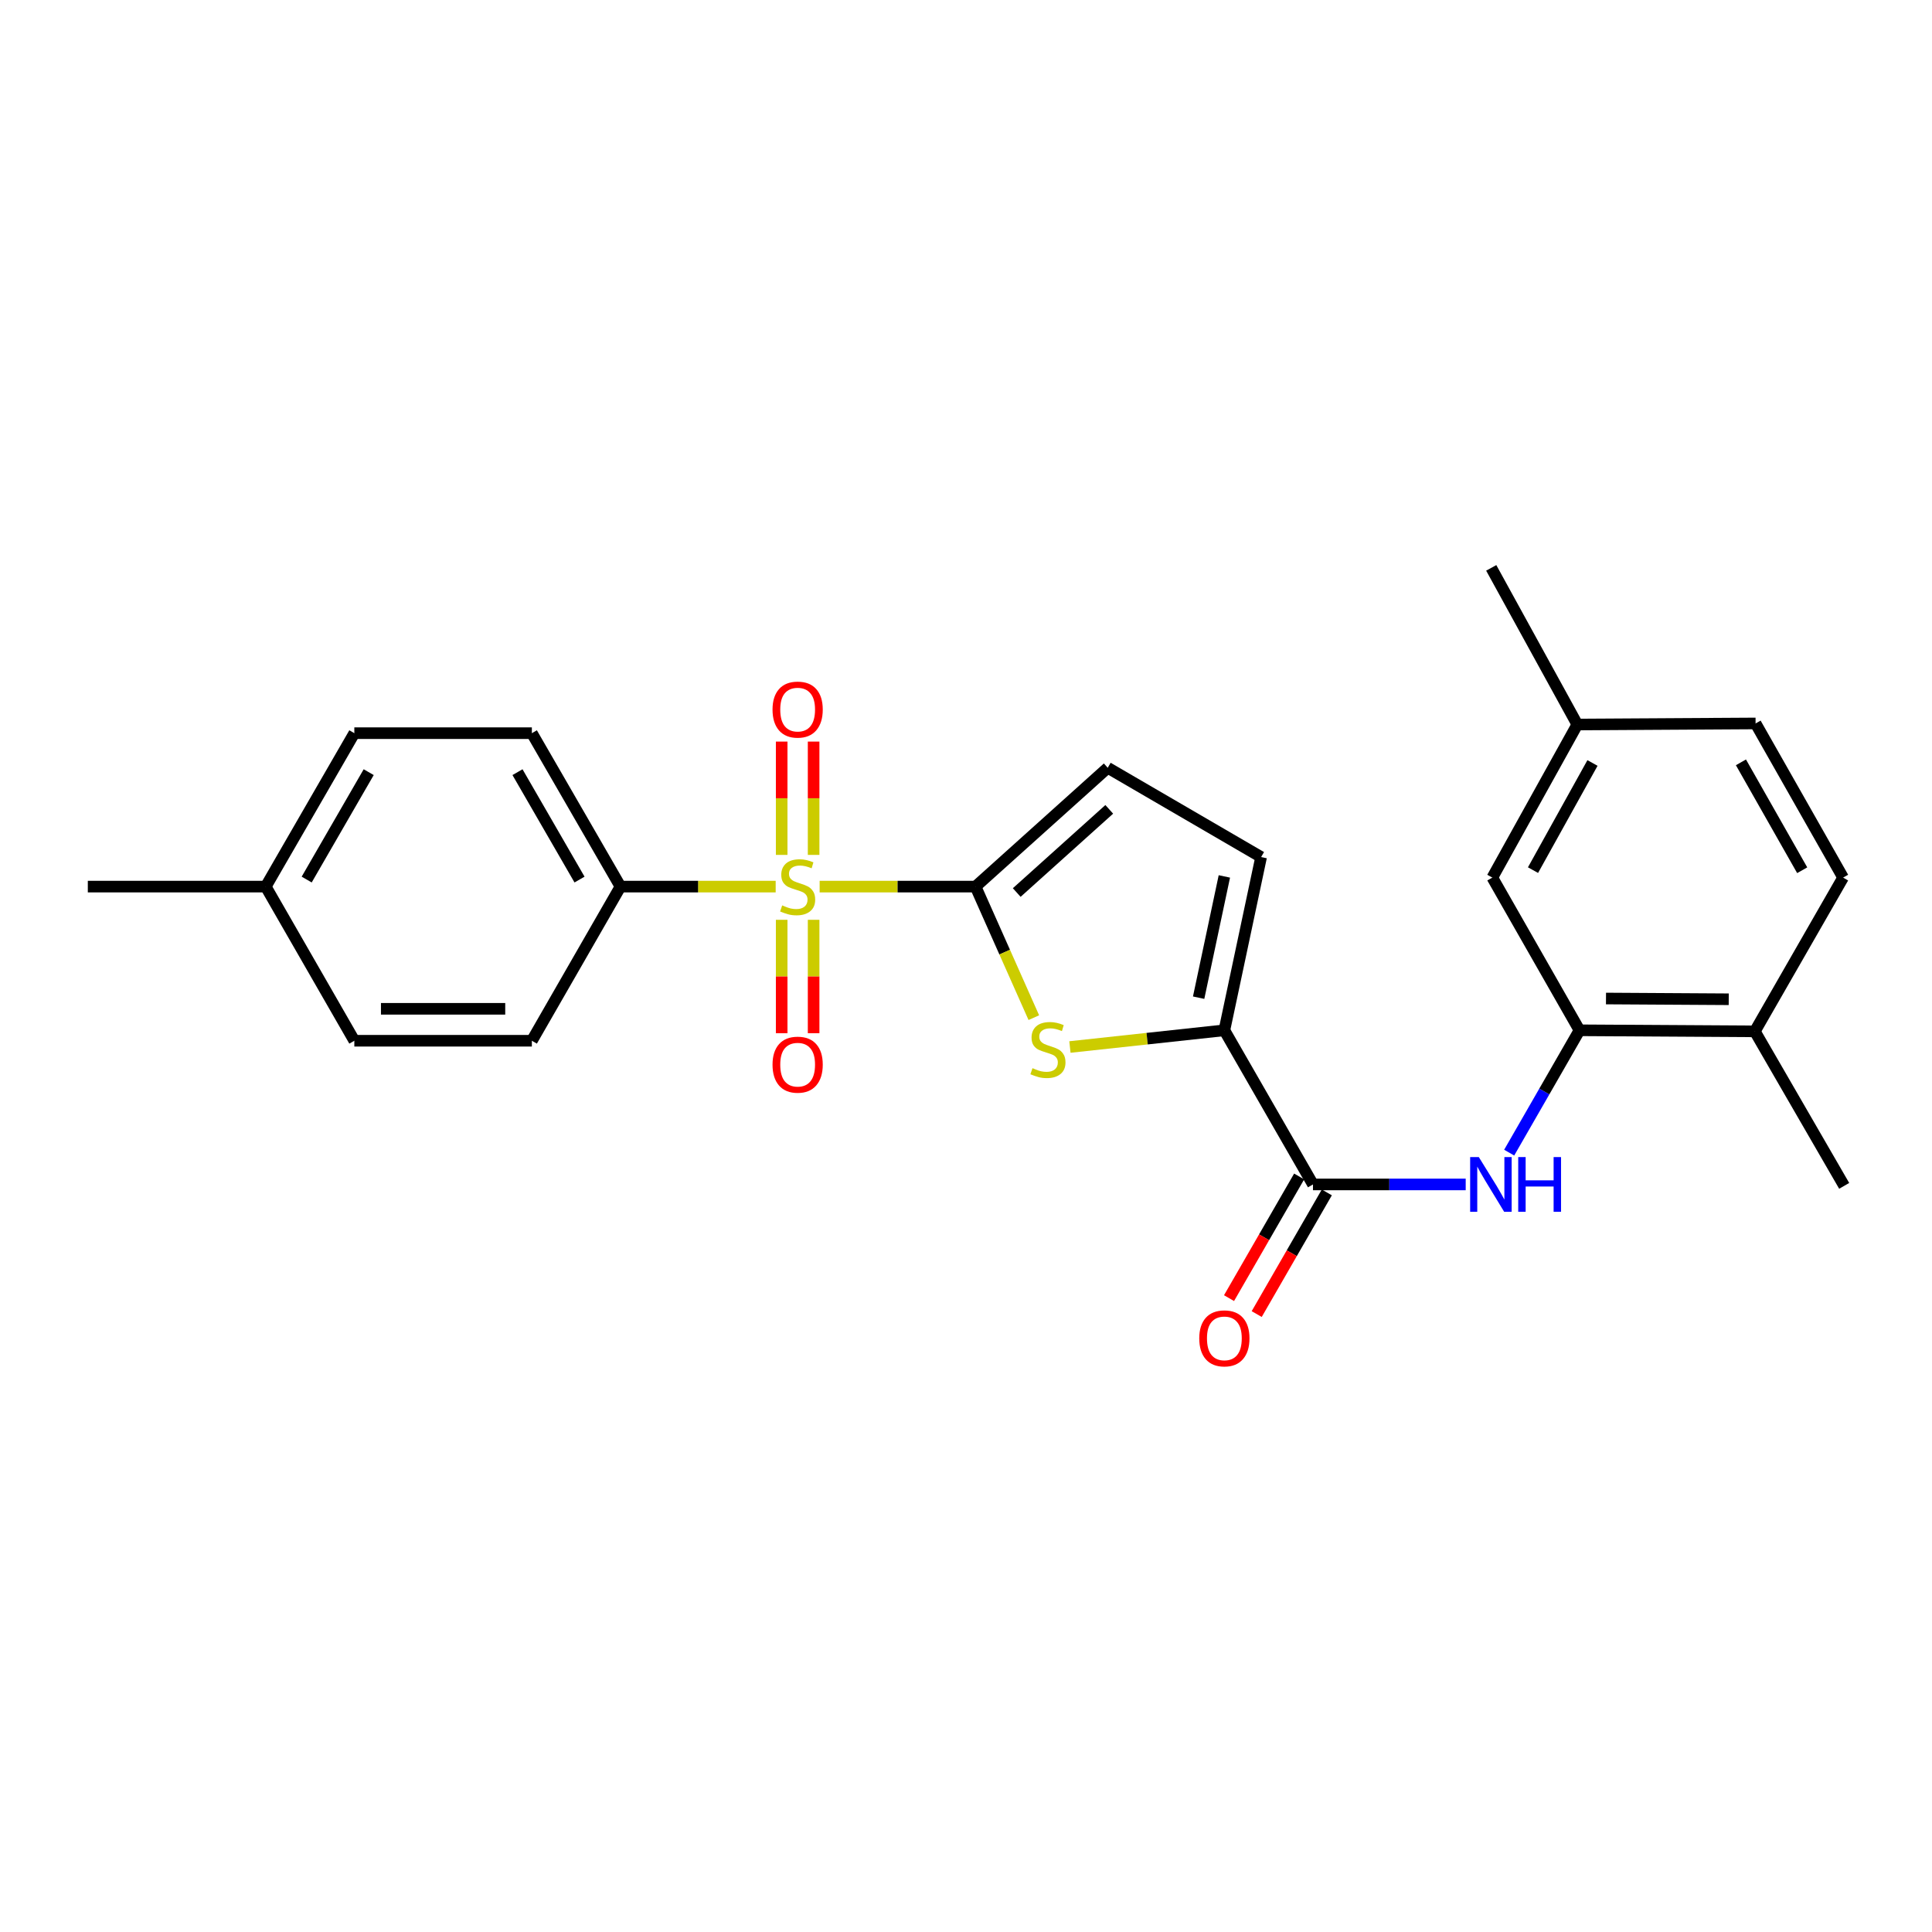 <?xml version='1.0' encoding='iso-8859-1'?>
<svg version='1.1' baseProfile='full'
              xmlns='http://www.w3.org/2000/svg'
                      xmlns:rdkit='http://www.rdkit.org/xml'
                      xmlns:xlink='http://www.w3.org/1999/xlink'
                  xml:space='preserve'
width='1000px' height='1000px' viewBox='0 0 1000 1000'>
<!-- END OF HEADER -->
<rect style='opacity:1.0;fill:#FFFFFF;stroke:none' width='1000' height='1000' x='0' y='0'> </rect>
<path class='bond-0' d='M 424.242,458.905 L 464.592,458.905' style='fill:none;fill-rule:evenodd;stroke:#CCCC00;stroke-width:6px;stroke-linecap:butt;stroke-linejoin:miter;stroke-opacity:1' />
<path class='bond-0' d='M 464.592,458.905 L 504.941,458.905' style='fill:none;fill-rule:evenodd;stroke:#000000;stroke-width:6px;stroke-linecap:butt;stroke-linejoin:miter;stroke-opacity:1' />
<path class='bond-8' d='M 401.488,458.905 L 361.322,458.905' style='fill:none;fill-rule:evenodd;stroke:#CCCC00;stroke-width:6px;stroke-linecap:butt;stroke-linejoin:miter;stroke-opacity:1' />
<path class='bond-8' d='M 361.322,458.905 L 321.156,458.905' style='fill:none;fill-rule:evenodd;stroke:#000000;stroke-width:6px;stroke-linecap:butt;stroke-linejoin:miter;stroke-opacity:1' />
<path class='bond-9' d='M 421.126,442.493 L 421.126,413.168' style='fill:none;fill-rule:evenodd;stroke:#CCCC00;stroke-width:6px;stroke-linecap:butt;stroke-linejoin:miter;stroke-opacity:1' />
<path class='bond-9' d='M 421.126,413.168 L 421.126,383.843' style='fill:none;fill-rule:evenodd;stroke:#FF0000;stroke-width:6px;stroke-linecap:butt;stroke-linejoin:miter;stroke-opacity:1' />
<path class='bond-9' d='M 404.594,442.493 L 404.594,413.168' style='fill:none;fill-rule:evenodd;stroke:#CCCC00;stroke-width:6px;stroke-linecap:butt;stroke-linejoin:miter;stroke-opacity:1' />
<path class='bond-9' d='M 404.594,413.168 L 404.594,383.843' style='fill:none;fill-rule:evenodd;stroke:#FF0000;stroke-width:6px;stroke-linecap:butt;stroke-linejoin:miter;stroke-opacity:1' />
<path class='bond-10' d='M 404.594,476.087 L 404.594,505.44' style='fill:none;fill-rule:evenodd;stroke:#CCCC00;stroke-width:6px;stroke-linecap:butt;stroke-linejoin:miter;stroke-opacity:1' />
<path class='bond-10' d='M 404.594,505.44 L 404.594,534.794' style='fill:none;fill-rule:evenodd;stroke:#FF0000;stroke-width:6px;stroke-linecap:butt;stroke-linejoin:miter;stroke-opacity:1' />
<path class='bond-10' d='M 421.126,476.087 L 421.126,505.44' style='fill:none;fill-rule:evenodd;stroke:#CCCC00;stroke-width:6px;stroke-linecap:butt;stroke-linejoin:miter;stroke-opacity:1' />
<path class='bond-10' d='M 421.126,505.44 L 421.126,534.794' style='fill:none;fill-rule:evenodd;stroke:#FF0000;stroke-width:6px;stroke-linecap:butt;stroke-linejoin:miter;stroke-opacity:1' />
<path class='bond-1' d='M 504.941,458.905 L 520.024,492.821' style='fill:none;fill-rule:evenodd;stroke:#000000;stroke-width:6px;stroke-linecap:butt;stroke-linejoin:miter;stroke-opacity:1' />
<path class='bond-1' d='M 520.024,492.821 L 535.108,526.736' style='fill:none;fill-rule:evenodd;stroke:#CCCC00;stroke-width:6px;stroke-linecap:butt;stroke-linejoin:miter;stroke-opacity:1' />
<path class='bond-5' d='M 504.941,458.905 L 573.354,397.398' style='fill:none;fill-rule:evenodd;stroke:#000000;stroke-width:6px;stroke-linecap:butt;stroke-linejoin:miter;stroke-opacity:1' />
<path class='bond-5' d='M 526.256,461.973 L 574.145,418.918' style='fill:none;fill-rule:evenodd;stroke:#000000;stroke-width:6px;stroke-linecap:butt;stroke-linejoin:miter;stroke-opacity:1' />
<path class='bond-2' d='M 553.789,541.93 L 593.76,537.605' style='fill:none;fill-rule:evenodd;stroke:#CCCC00;stroke-width:6px;stroke-linecap:butt;stroke-linejoin:miter;stroke-opacity:1' />
<path class='bond-2' d='M 593.76,537.605 L 633.731,533.279' style='fill:none;fill-rule:evenodd;stroke:#000000;stroke-width:6px;stroke-linecap:butt;stroke-linejoin:miter;stroke-opacity:1' />
<path class='bond-3' d='M 633.731,533.279 L 679.597,613.062' style='fill:none;fill-rule:evenodd;stroke:#000000;stroke-width:6px;stroke-linecap:butt;stroke-linejoin:miter;stroke-opacity:1' />
<path class='bond-25' d='M 633.731,533.279 L 652.752,443.613' style='fill:none;fill-rule:evenodd;stroke:#000000;stroke-width:6px;stroke-linecap:butt;stroke-linejoin:miter;stroke-opacity:1' />
<path class='bond-25' d='M 620.413,516.399 L 633.727,453.633' style='fill:none;fill-rule:evenodd;stroke:#000000;stroke-width:6px;stroke-linecap:butt;stroke-linejoin:miter;stroke-opacity:1' />
<path class='bond-4' d='M 679.597,613.062 L 719.121,613.062' style='fill:none;fill-rule:evenodd;stroke:#000000;stroke-width:6px;stroke-linecap:butt;stroke-linejoin:miter;stroke-opacity:1' />
<path class='bond-4' d='M 719.121,613.062 L 758.645,613.062' style='fill:none;fill-rule:evenodd;stroke:#0000FF;stroke-width:6px;stroke-linecap:butt;stroke-linejoin:miter;stroke-opacity:1' />
<path class='bond-12' d='M 672.436,608.935 L 654.291,640.422' style='fill:none;fill-rule:evenodd;stroke:#000000;stroke-width:6px;stroke-linecap:butt;stroke-linejoin:miter;stroke-opacity:1' />
<path class='bond-12' d='M 654.291,640.422 L 636.145,671.909' style='fill:none;fill-rule:evenodd;stroke:#FF0000;stroke-width:6px;stroke-linecap:butt;stroke-linejoin:miter;stroke-opacity:1' />
<path class='bond-12' d='M 686.759,617.189 L 668.614,648.676' style='fill:none;fill-rule:evenodd;stroke:#000000;stroke-width:6px;stroke-linecap:butt;stroke-linejoin:miter;stroke-opacity:1' />
<path class='bond-12' d='M 668.614,648.676 L 650.469,680.163' style='fill:none;fill-rule:evenodd;stroke:#FF0000;stroke-width:6px;stroke-linecap:butt;stroke-linejoin:miter;stroke-opacity:1' />
<path class='bond-6' d='M 781.149,596.602 L 799.347,564.94' style='fill:none;fill-rule:evenodd;stroke:#0000FF;stroke-width:6px;stroke-linecap:butt;stroke-linejoin:miter;stroke-opacity:1' />
<path class='bond-6' d='M 799.347,564.94 L 817.544,533.279' style='fill:none;fill-rule:evenodd;stroke:#000000;stroke-width:6px;stroke-linecap:butt;stroke-linejoin:miter;stroke-opacity:1' />
<path class='bond-7' d='M 573.354,397.398 L 652.752,443.613' style='fill:none;fill-rule:evenodd;stroke:#000000;stroke-width:6px;stroke-linecap:butt;stroke-linejoin:miter;stroke-opacity:1' />
<path class='bond-11' d='M 817.544,533.279 L 908.303,533.83' style='fill:none;fill-rule:evenodd;stroke:#000000;stroke-width:6px;stroke-linecap:butt;stroke-linejoin:miter;stroke-opacity:1' />
<path class='bond-11' d='M 831.259,516.83 L 894.79,517.216' style='fill:none;fill-rule:evenodd;stroke:#000000;stroke-width:6px;stroke-linecap:butt;stroke-linejoin:miter;stroke-opacity:1' />
<path class='bond-13' d='M 817.544,533.279 L 772.432,454.24' style='fill:none;fill-rule:evenodd;stroke:#000000;stroke-width:6px;stroke-linecap:butt;stroke-linejoin:miter;stroke-opacity:1' />
<path class='bond-14' d='M 321.156,458.905 L 275.29,379.489' style='fill:none;fill-rule:evenodd;stroke:#000000;stroke-width:6px;stroke-linecap:butt;stroke-linejoin:miter;stroke-opacity:1' />
<path class='bond-14' d='M 299.96,455.261 L 267.854,399.669' style='fill:none;fill-rule:evenodd;stroke:#000000;stroke-width:6px;stroke-linecap:butt;stroke-linejoin:miter;stroke-opacity:1' />
<path class='bond-15' d='M 321.156,458.905 L 275.29,538.689' style='fill:none;fill-rule:evenodd;stroke:#000000;stroke-width:6px;stroke-linecap:butt;stroke-linejoin:miter;stroke-opacity:1' />
<path class='bond-16' d='M 908.303,533.83 L 953.985,454.24' style='fill:none;fill-rule:evenodd;stroke:#000000;stroke-width:6px;stroke-linecap:butt;stroke-linejoin:miter;stroke-opacity:1' />
<path class='bond-22' d='M 908.303,533.83 L 954.545,613.797' style='fill:none;fill-rule:evenodd;stroke:#000000;stroke-width:6px;stroke-linecap:butt;stroke-linejoin:miter;stroke-opacity:1' />
<path class='bond-17' d='M 772.432,454.24 L 816.415,375.007' style='fill:none;fill-rule:evenodd;stroke:#000000;stroke-width:6px;stroke-linecap:butt;stroke-linejoin:miter;stroke-opacity:1' />
<path class='bond-17' d='M 793.483,450.378 L 824.271,394.916' style='fill:none;fill-rule:evenodd;stroke:#000000;stroke-width:6px;stroke-linecap:butt;stroke-linejoin:miter;stroke-opacity:1' />
<path class='bond-20' d='M 275.29,379.489 L 183.402,379.489' style='fill:none;fill-rule:evenodd;stroke:#000000;stroke-width:6px;stroke-linecap:butt;stroke-linejoin:miter;stroke-opacity:1' />
<path class='bond-19' d='M 275.29,538.689 L 183.402,538.689' style='fill:none;fill-rule:evenodd;stroke:#000000;stroke-width:6px;stroke-linecap:butt;stroke-linejoin:miter;stroke-opacity:1' />
<path class='bond-19' d='M 261.506,522.157 L 197.185,522.157' style='fill:none;fill-rule:evenodd;stroke:#000000;stroke-width:6px;stroke-linecap:butt;stroke-linejoin:miter;stroke-opacity:1' />
<path class='bond-27' d='M 953.985,454.24 L 908.689,374.456' style='fill:none;fill-rule:evenodd;stroke:#000000;stroke-width:6px;stroke-linecap:butt;stroke-linejoin:miter;stroke-opacity:1' />
<path class='bond-27' d='M 932.815,450.434 L 901.107,394.586' style='fill:none;fill-rule:evenodd;stroke:#000000;stroke-width:6px;stroke-linecap:butt;stroke-linejoin:miter;stroke-opacity:1' />
<path class='bond-18' d='M 816.415,375.007 L 908.689,374.456' style='fill:none;fill-rule:evenodd;stroke:#000000;stroke-width:6px;stroke-linecap:butt;stroke-linejoin:miter;stroke-opacity:1' />
<path class='bond-23' d='M 816.415,375.007 L 771.862,293.929' style='fill:none;fill-rule:evenodd;stroke:#000000;stroke-width:6px;stroke-linecap:butt;stroke-linejoin:miter;stroke-opacity:1' />
<path class='bond-21' d='M 183.402,538.689 L 137.545,458.905' style='fill:none;fill-rule:evenodd;stroke:#000000;stroke-width:6px;stroke-linecap:butt;stroke-linejoin:miter;stroke-opacity:1' />
<path class='bond-26' d='M 183.402,379.489 L 137.545,458.905' style='fill:none;fill-rule:evenodd;stroke:#000000;stroke-width:6px;stroke-linecap:butt;stroke-linejoin:miter;stroke-opacity:1' />
<path class='bond-26' d='M 190.839,399.668 L 158.74,455.259' style='fill:none;fill-rule:evenodd;stroke:#000000;stroke-width:6px;stroke-linecap:butt;stroke-linejoin:miter;stroke-opacity:1' />
<path class='bond-24' d='M 137.545,458.905 L 45.455,458.905' style='fill:none;fill-rule:evenodd;stroke:#000000;stroke-width:6px;stroke-linecap:butt;stroke-linejoin:miter;stroke-opacity:1' />
<path  class='atom-0' d='M 404.86 468.625
Q 405.18 468.745, 406.5 469.305
Q 407.82 469.865, 409.26 470.225
Q 410.74 470.545, 412.18 470.545
Q 414.86 470.545, 416.42 469.265
Q 417.98 467.945, 417.98 465.665
Q 417.98 464.105, 417.18 463.145
Q 416.42 462.185, 415.22 461.665
Q 414.02 461.145, 412.02 460.545
Q 409.5 459.785, 407.98 459.065
Q 406.5 458.345, 405.42 456.825
Q 404.38 455.305, 404.38 452.745
Q 404.38 449.185, 406.78 446.985
Q 409.22 444.785, 414.02 444.785
Q 417.3 444.785, 421.02 446.345
L 420.1 449.425
Q 416.7 448.025, 414.14 448.025
Q 411.38 448.025, 409.86 449.185
Q 408.34 450.305, 408.38 452.265
Q 408.38 453.785, 409.14 454.705
Q 409.94 455.625, 411.06 456.145
Q 412.22 456.665, 414.14 457.265
Q 416.7 458.065, 418.22 458.865
Q 419.74 459.665, 420.82 461.305
Q 421.94 462.905, 421.94 465.665
Q 421.94 469.585, 419.3 471.705
Q 416.7 473.785, 412.34 473.785
Q 409.82 473.785, 407.9 473.225
Q 406.02 472.705, 403.78 471.785
L 404.86 468.625
' fill='#CCCC00'/>
<path  class='atom-2' d='M 534.413 552.881
Q 534.733 553.001, 536.053 553.561
Q 537.373 554.121, 538.813 554.481
Q 540.293 554.801, 541.733 554.801
Q 544.413 554.801, 545.973 553.521
Q 547.533 552.201, 547.533 549.921
Q 547.533 548.361, 546.733 547.401
Q 545.973 546.441, 544.773 545.921
Q 543.573 545.401, 541.573 544.801
Q 539.053 544.041, 537.533 543.321
Q 536.053 542.601, 534.973 541.081
Q 533.933 539.561, 533.933 537.001
Q 533.933 533.441, 536.333 531.241
Q 538.773 529.041, 543.573 529.041
Q 546.853 529.041, 550.573 530.601
L 549.653 533.681
Q 546.253 532.281, 543.693 532.281
Q 540.933 532.281, 539.413 533.441
Q 537.893 534.561, 537.933 536.521
Q 537.933 538.041, 538.693 538.961
Q 539.493 539.881, 540.613 540.401
Q 541.773 540.921, 543.693 541.521
Q 546.253 542.321, 547.773 543.121
Q 549.293 543.921, 550.373 545.561
Q 551.493 547.161, 551.493 549.921
Q 551.493 553.841, 548.853 555.961
Q 546.253 558.041, 541.893 558.041
Q 539.373 558.041, 537.453 557.481
Q 535.573 556.961, 533.333 556.041
L 534.413 552.881
' fill='#CCCC00'/>
<path  class='atom-5' d='M 765.428 598.902
L 774.708 613.902
Q 775.628 615.382, 777.108 618.062
Q 778.588 620.742, 778.668 620.902
L 778.668 598.902
L 782.428 598.902
L 782.428 627.222
L 778.548 627.222
L 768.588 610.822
Q 767.428 608.902, 766.188 606.702
Q 764.988 604.502, 764.628 603.822
L 764.628 627.222
L 760.948 627.222
L 760.948 598.902
L 765.428 598.902
' fill='#0000FF'/>
<path  class='atom-5' d='M 785.828 598.902
L 789.668 598.902
L 789.668 610.942
L 804.148 610.942
L 804.148 598.902
L 807.988 598.902
L 807.988 627.222
L 804.148 627.222
L 804.148 614.142
L 789.668 614.142
L 789.668 627.222
L 785.828 627.222
L 785.828 598.902
' fill='#0000FF'/>
<path  class='atom-10' d='M 399.86 367.281
Q 399.86 360.481, 403.22 356.681
Q 406.58 352.881, 412.86 352.881
Q 419.14 352.881, 422.5 356.681
Q 425.86 360.481, 425.86 367.281
Q 425.86 374.161, 422.46 378.081
Q 419.06 381.961, 412.86 381.961
Q 406.62 381.961, 403.22 378.081
Q 399.86 374.201, 399.86 367.281
M 412.86 378.761
Q 417.18 378.761, 419.5 375.881
Q 421.86 372.961, 421.86 367.281
Q 421.86 361.721, 419.5 358.921
Q 417.18 356.081, 412.86 356.081
Q 408.54 356.081, 406.18 358.881
Q 403.86 361.681, 403.86 367.281
Q 403.86 373.001, 406.18 375.881
Q 408.54 378.761, 412.86 378.761
' fill='#FF0000'/>
<path  class='atom-11' d='M 399.86 551.066
Q 399.86 544.266, 403.22 540.466
Q 406.58 536.666, 412.86 536.666
Q 419.14 536.666, 422.5 540.466
Q 425.86 544.266, 425.86 551.066
Q 425.86 557.946, 422.46 561.866
Q 419.06 565.746, 412.86 565.746
Q 406.62 565.746, 403.22 561.866
Q 399.86 557.986, 399.86 551.066
M 412.86 562.546
Q 417.18 562.546, 419.5 559.666
Q 421.86 556.746, 421.86 551.066
Q 421.86 545.506, 419.5 542.706
Q 417.18 539.866, 412.86 539.866
Q 408.54 539.866, 406.18 542.666
Q 403.86 545.466, 403.86 551.066
Q 403.86 556.786, 406.18 559.666
Q 408.54 562.546, 412.86 562.546
' fill='#FF0000'/>
<path  class='atom-13' d='M 620.731 692.733
Q 620.731 685.933, 624.091 682.133
Q 627.451 678.333, 633.731 678.333
Q 640.011 678.333, 643.371 682.133
Q 646.731 685.933, 646.731 692.733
Q 646.731 699.613, 643.331 703.533
Q 639.931 707.413, 633.731 707.413
Q 627.491 707.413, 624.091 703.533
Q 620.731 699.653, 620.731 692.733
M 633.731 704.213
Q 638.051 704.213, 640.371 701.333
Q 642.731 698.413, 642.731 692.733
Q 642.731 687.173, 640.371 684.373
Q 638.051 681.533, 633.731 681.533
Q 629.411 681.533, 627.051 684.333
Q 624.731 687.133, 624.731 692.733
Q 624.731 698.453, 627.051 701.333
Q 629.411 704.213, 633.731 704.213
' fill='#FF0000'/>
</svg>
